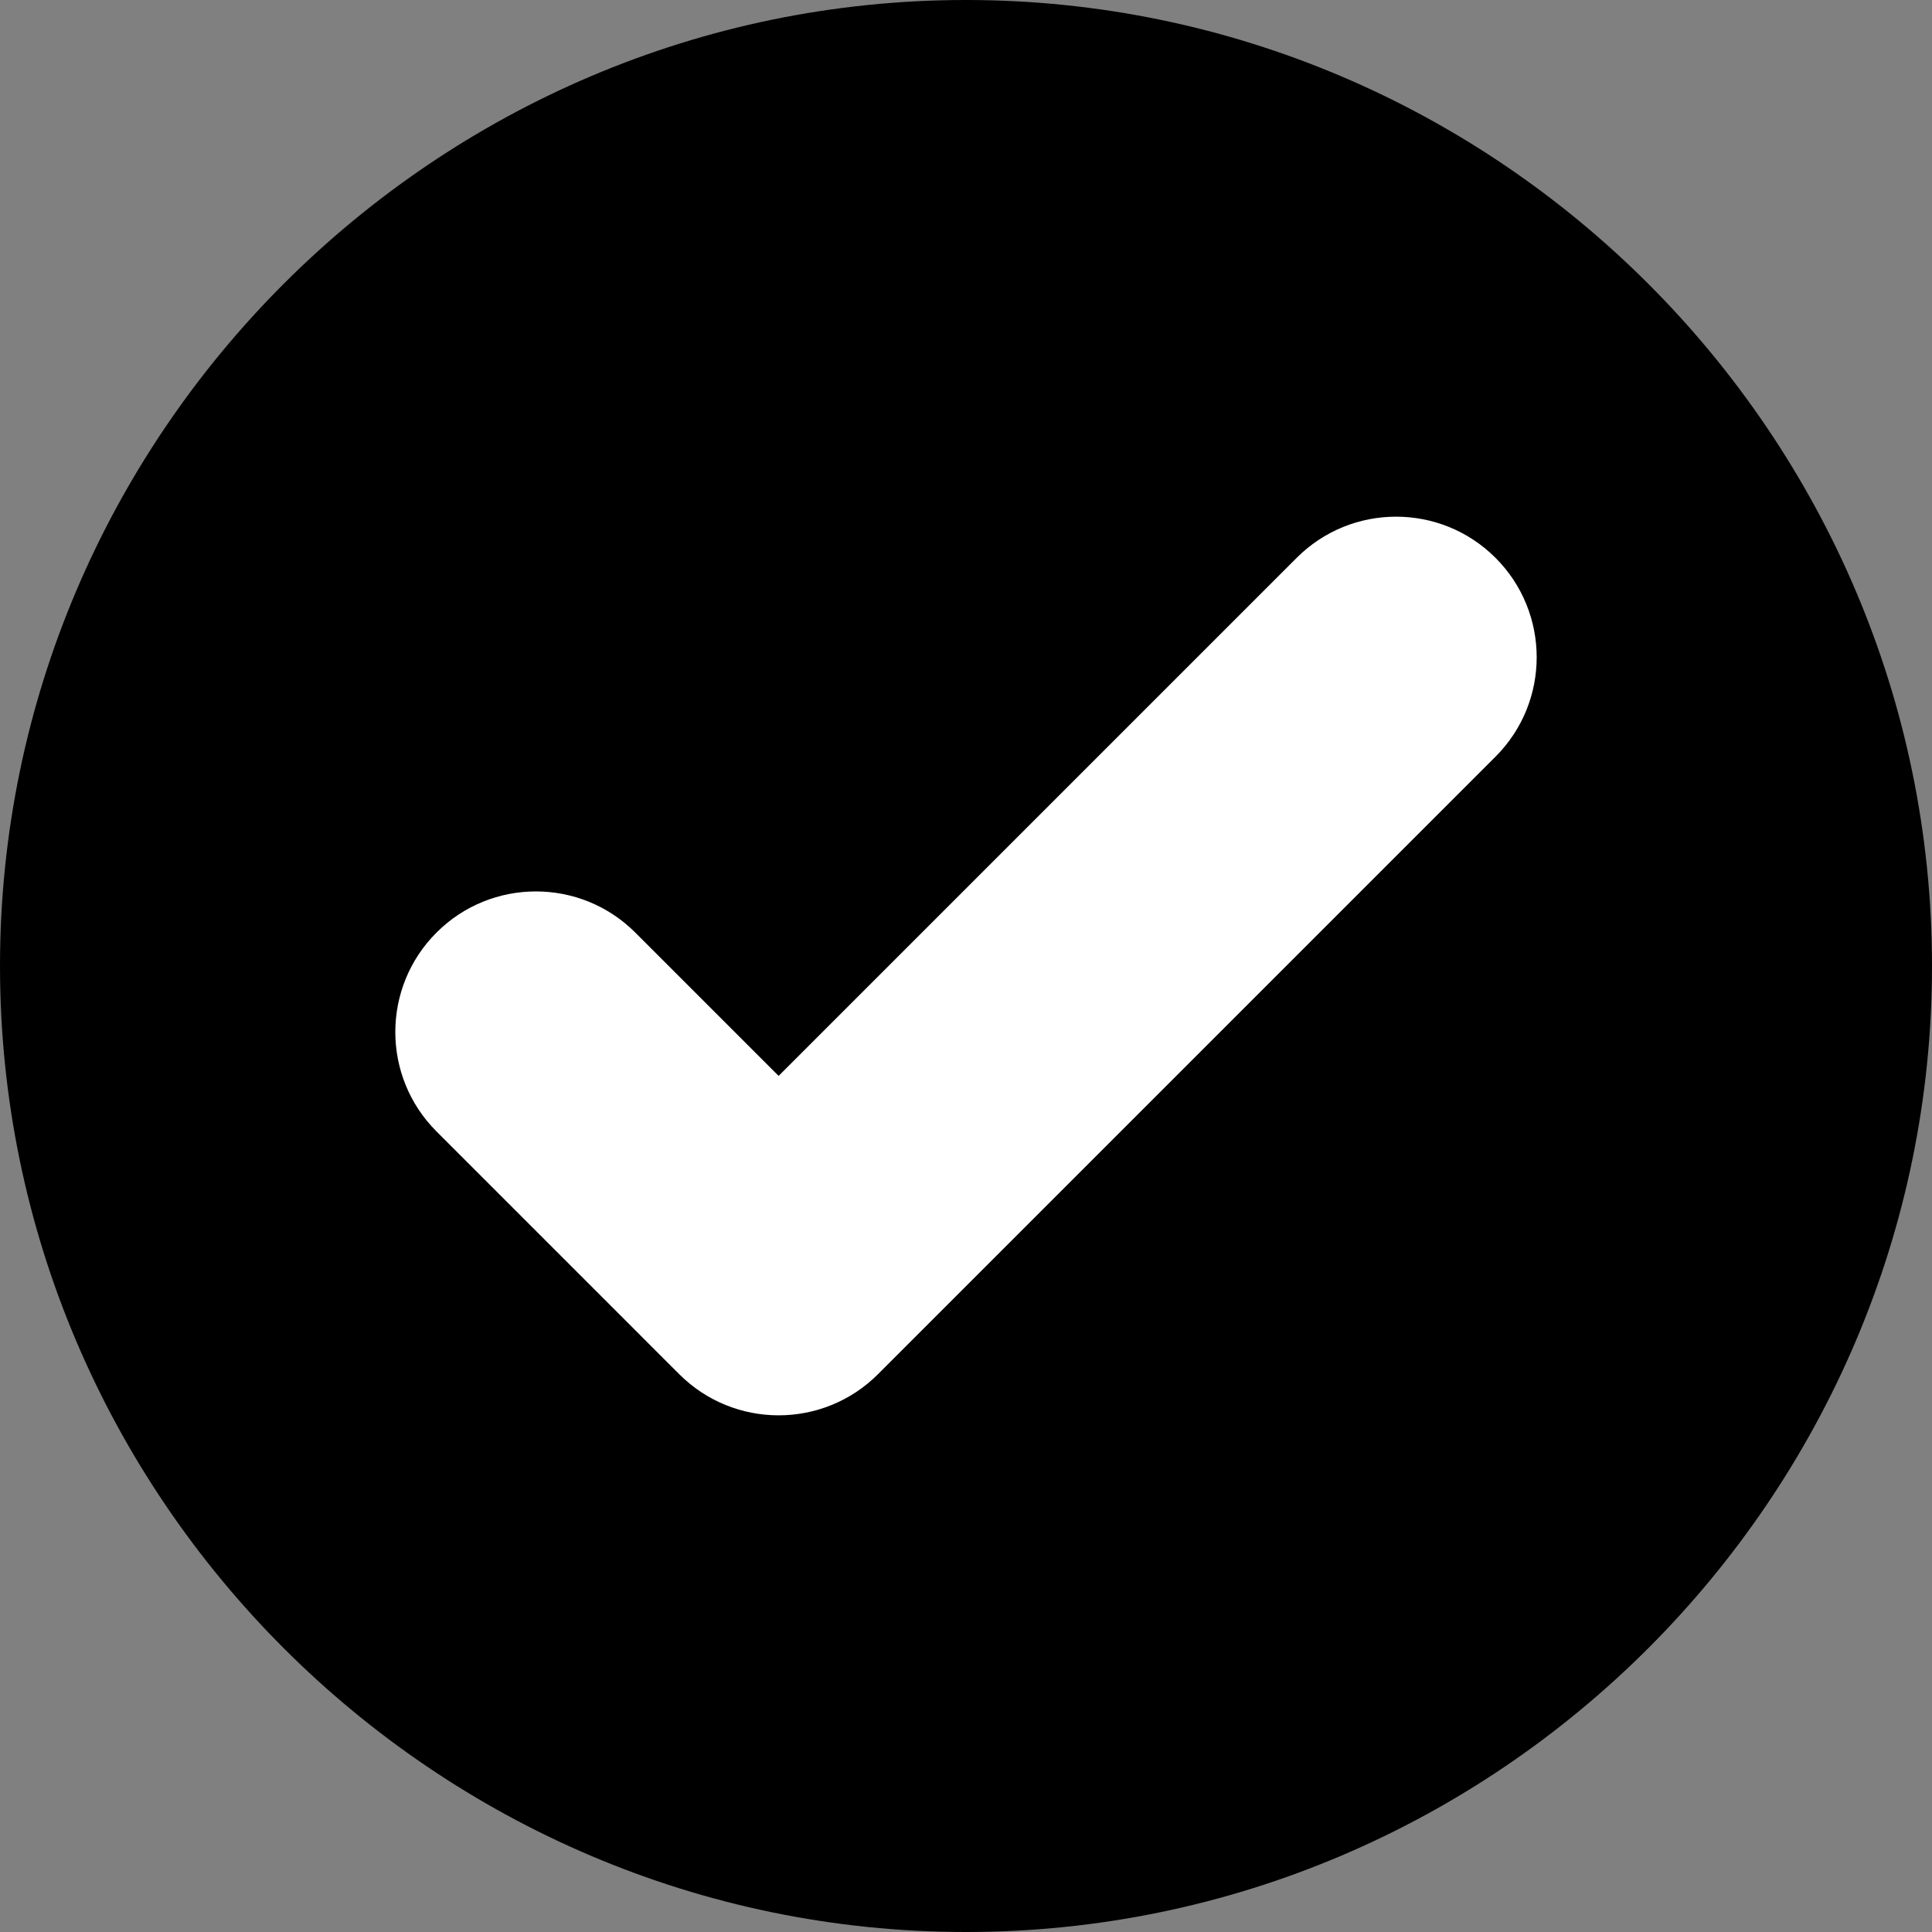 <?xml version="1.0" encoding="UTF-8"?><svg xmlns="http://www.w3.org/2000/svg" xmlns:xlink="http://www.w3.org/1999/xlink" height="624.0" preserveAspectRatio="xMidYMid meet" version="1.0" viewBox="0.0 0.0 624.0 624.0" width="624.0" zoomAndPan="magnify"><rect x="0.0" y="0.0" width="624.0" height="624.0" fill="#808080" stroke="none"/><g fill-rule="evenodd"><g id="change1_1"><path d="M 312 0 C 483.602 0 624 140.398 624 312 C 624 483.602 483.602 624 312 624 C 140.398 624 0 483.602 0 312 C 0 140.398 140.398 0 312 0" fill="inherit"/></g><g id="change2_1"><path d="M 251.48 347.496 L 418.805 180.172 C 436.531 162.445 465.293 162.445 483.023 180.172 C 500.754 197.902 500.754 226.66 483.023 244.391 L 283.793 443.621 C 283.723 443.691 283.66 443.758 283.594 443.824 C 265.859 461.559 237.098 461.559 219.367 443.824 L 206.621 431.082 L 206.625 431.078 L 140.977 365.43 C 123.246 347.699 123.246 318.941 140.977 301.211 C 158.703 283.48 187.465 283.48 205.195 301.211 L 251.48 347.496" fill="#fff"/></g></g></svg>